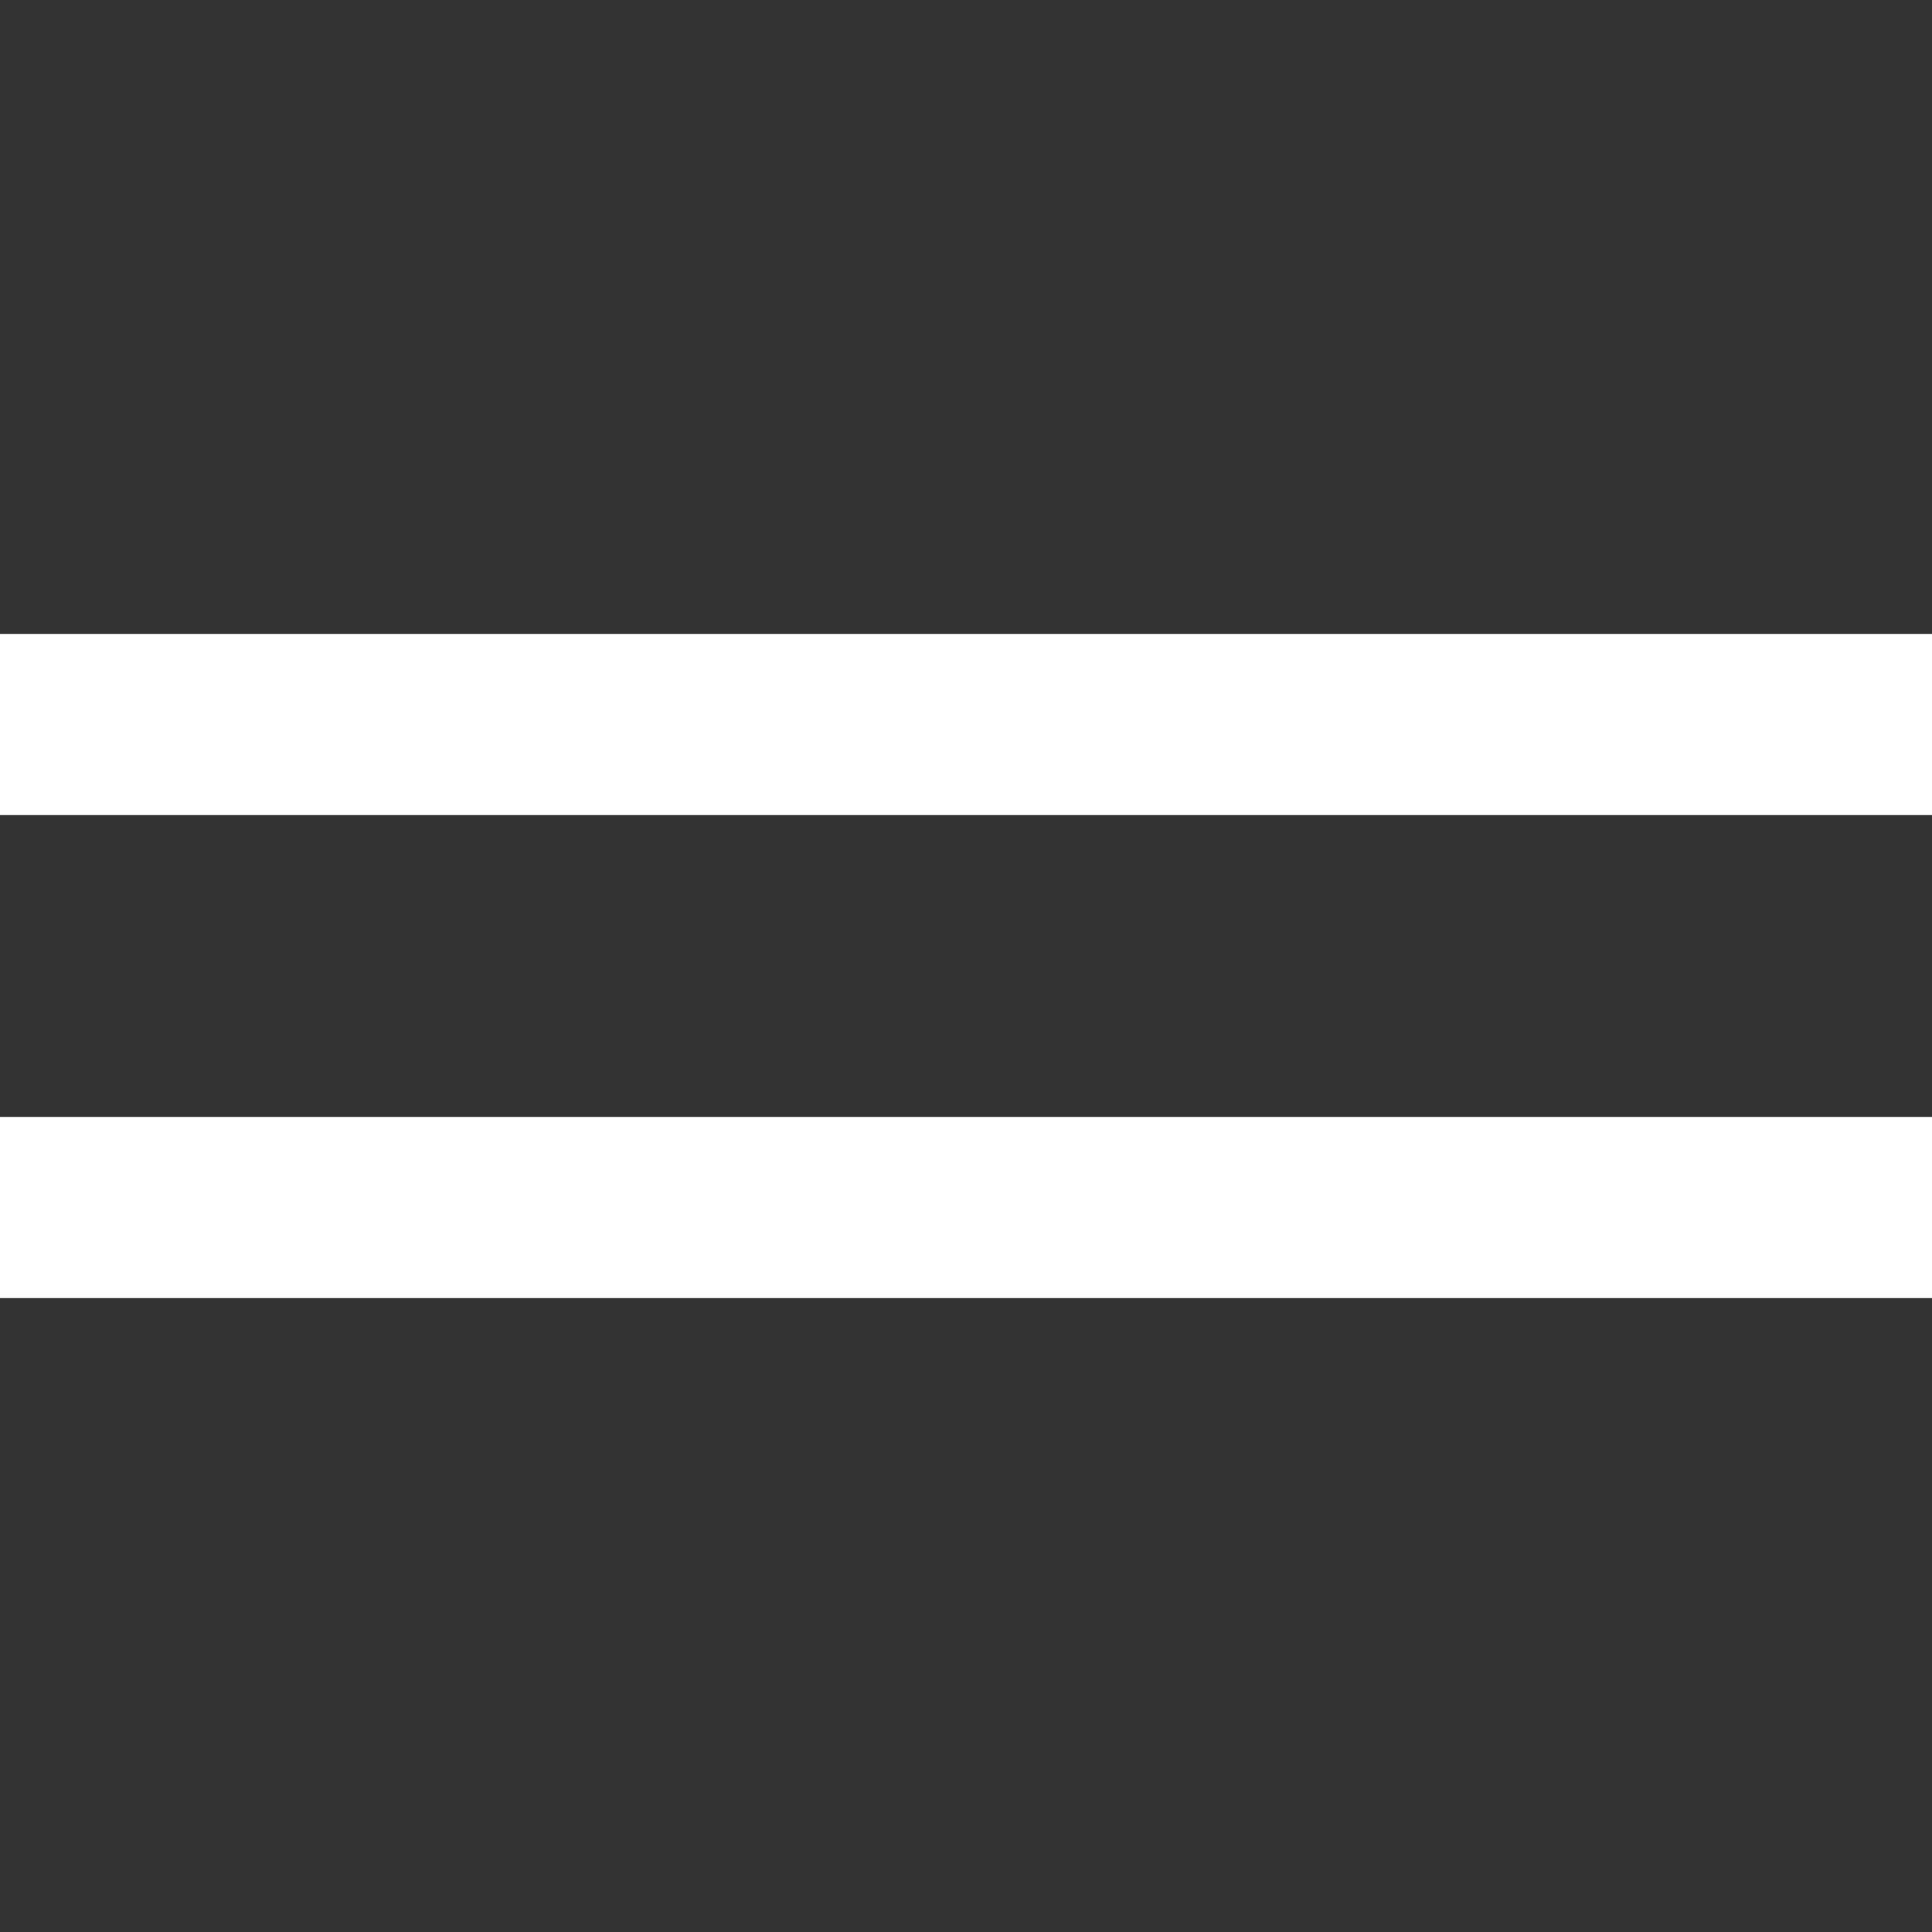 <svg width="16" height="16" viewBox="0 0 16 16" fill="none" xmlns="http://www.w3.org/2000/svg">
<rect x="0" y="0" width="16" height="16" fill="#333333" stroke="none"/>
<path d="M0 6.75H16V5.25H0V6.75Z" fill="white"/>
<path d="M0 10.75H16V9.25H0V10.75Z" fill="white"/>
</svg>